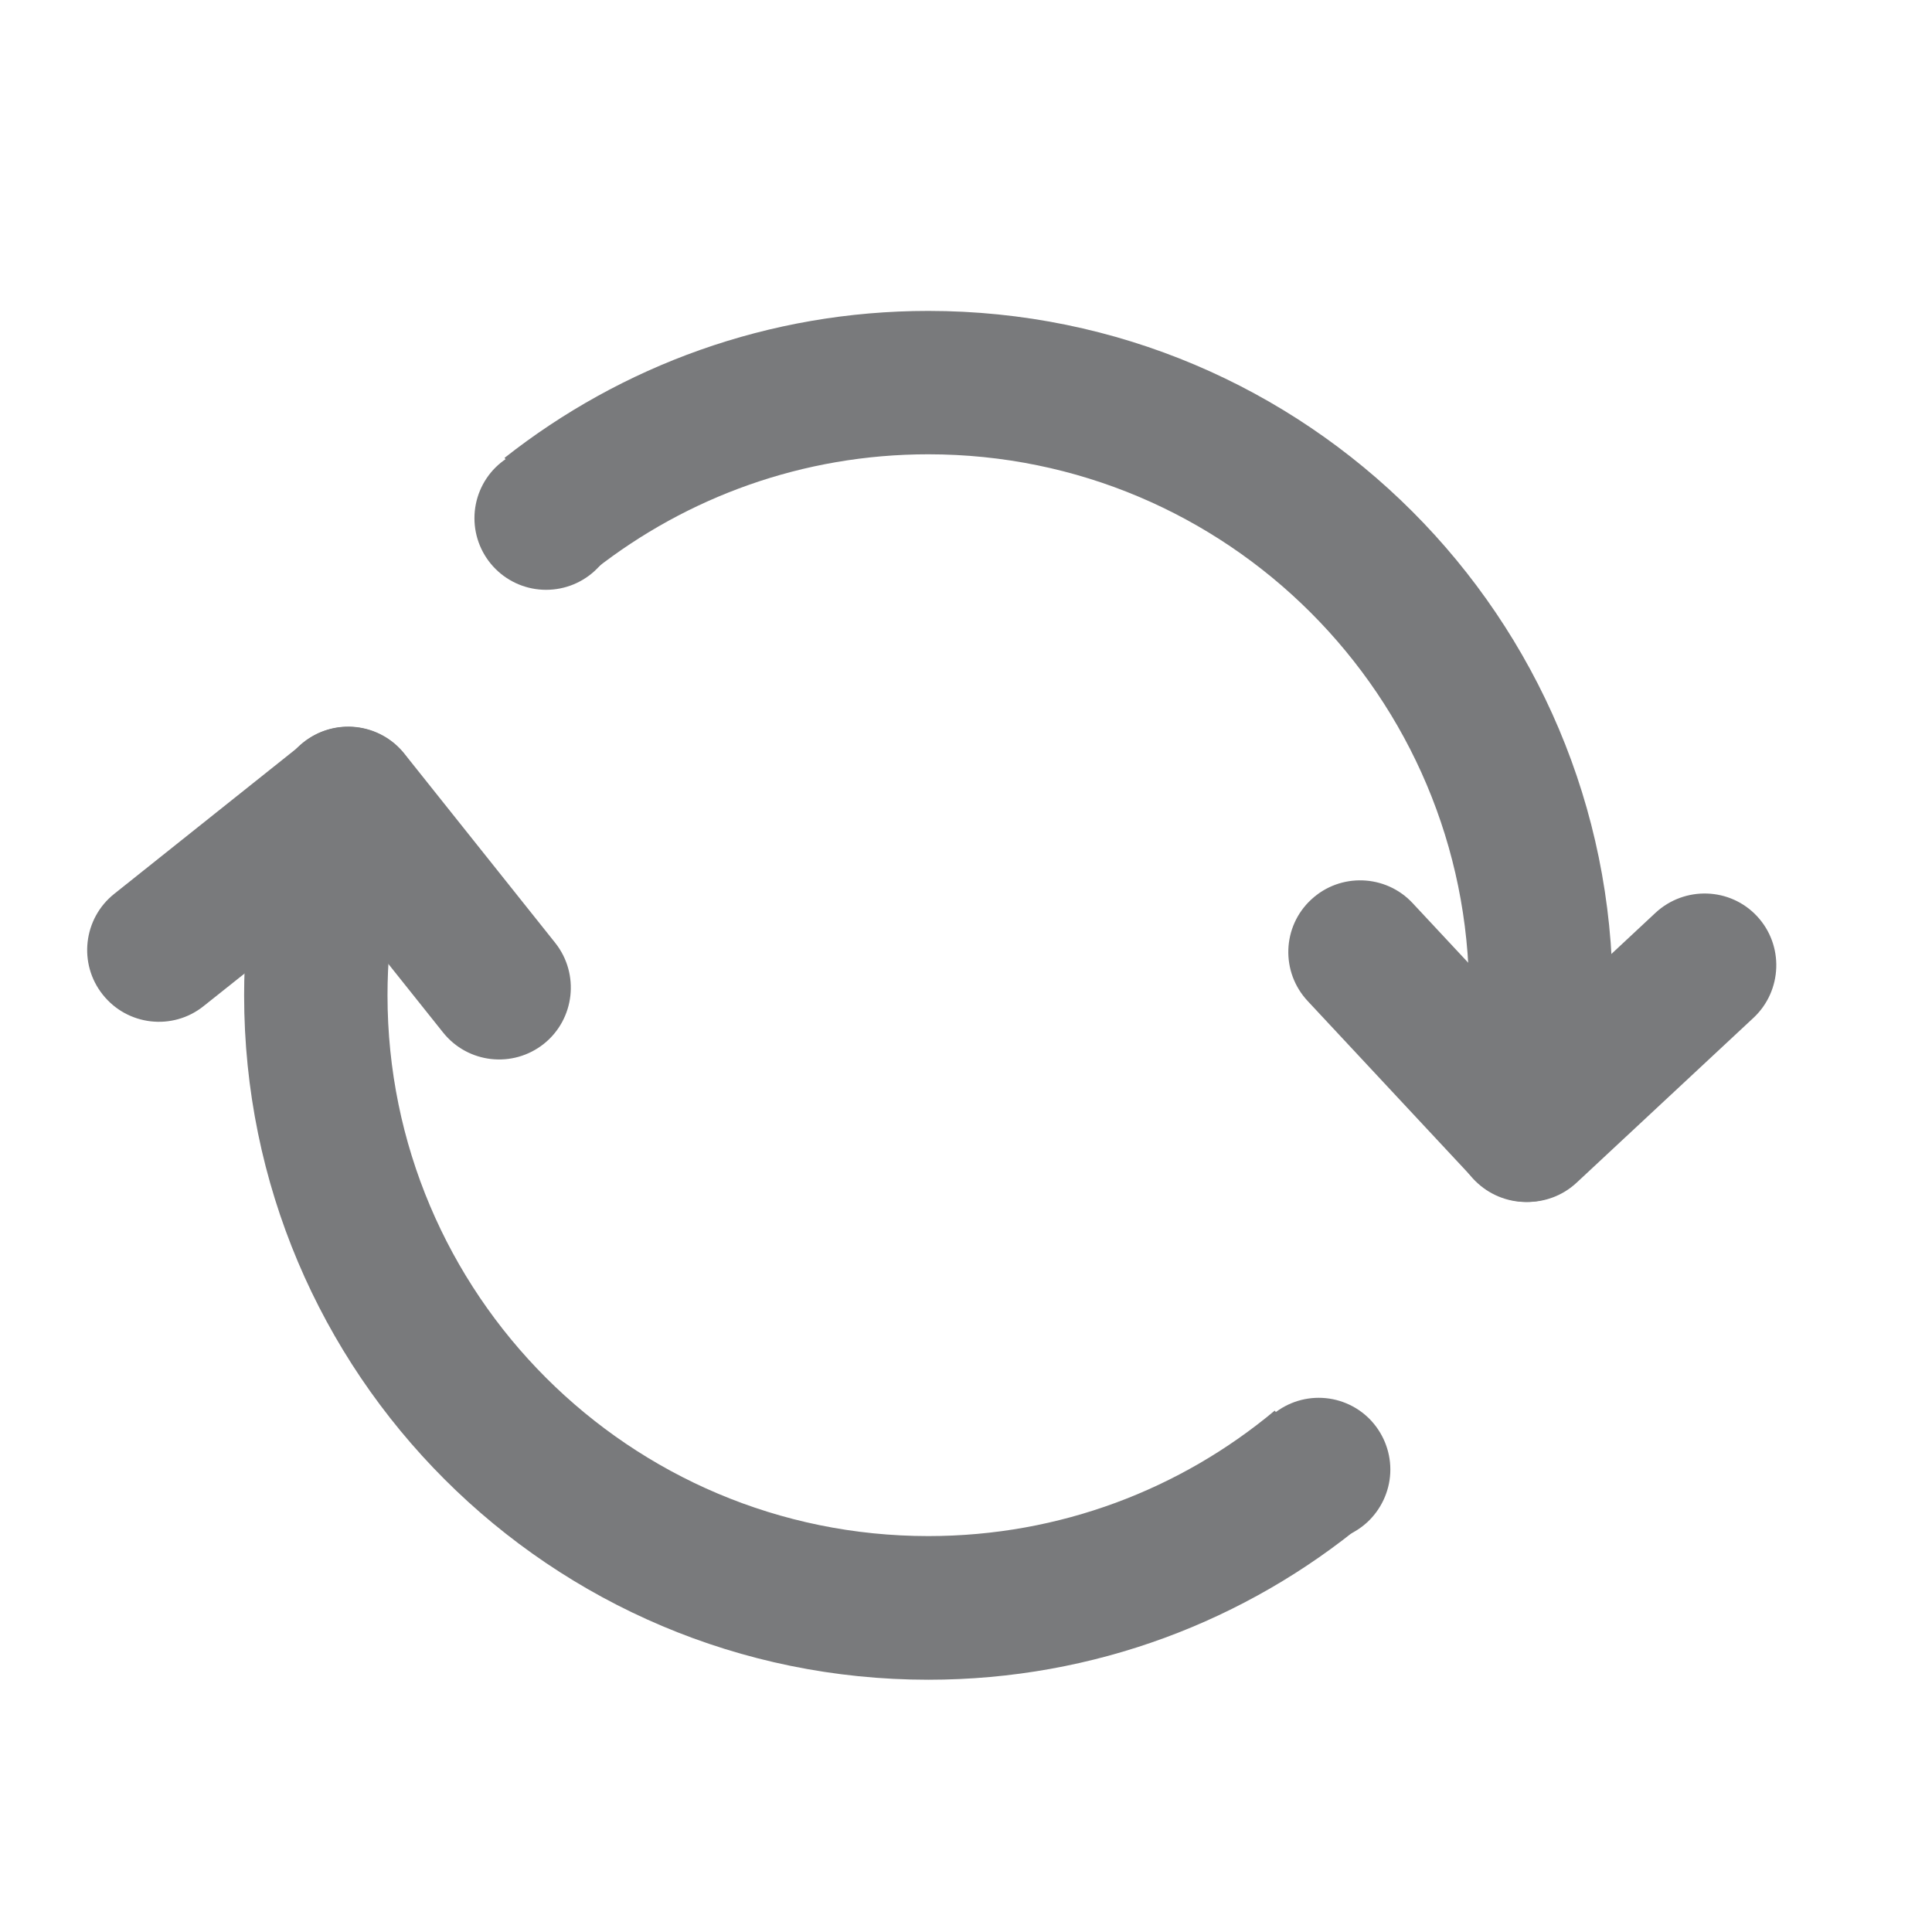 <svg width="14" height="14" viewBox="0 0 14 14" fill="none" xmlns="http://www.w3.org/2000/svg">
<g clip-path="url(#clip0_3889_2389)">
<path d="M6.727 2.253C5.567 2.253 4.501 2.652 3.656 3.318L4.311 4.126C4.977 3.604 5.816 3.292 6.727 3.292C8.892 3.292 10.646 5.046 10.646 7.211C10.646 7.489 10.617 7.76 10.561 8.023L11.571 8.278C11.646 7.934 11.686 7.578 11.686 7.212C11.686 4.474 9.466 2.253 6.727 2.253ZM9.237 10.222C8.557 10.79 7.682 11.131 6.727 11.131C4.563 11.131 2.808 9.377 2.808 7.212C2.808 6.75 2.888 6.307 3.036 5.895L2.024 5.64C1.859 6.134 1.769 6.664 1.769 7.213C1.769 9.952 3.989 12.172 6.727 12.172C7.931 12.172 9.034 11.743 9.892 11.031L9.237 10.222Z" fill="#797A7C"/>
<path d="M2.003 5.786C2.003 5.924 2.058 6.056 2.155 6.153C2.253 6.251 2.385 6.306 2.523 6.306C2.66 6.306 2.792 6.251 2.89 6.153C2.987 6.056 3.042 5.924 3.042 5.786C3.042 5.649 2.987 5.517 2.89 5.419C2.792 5.322 2.66 5.267 2.523 5.267C2.385 5.267 2.253 5.322 2.155 5.419C2.058 5.517 2.003 5.649 2.003 5.786Z" fill="#797A7C"/>
<path d="M3.438 3.755C3.438 3.893 3.493 4.025 3.59 4.122C3.688 4.22 3.82 4.274 3.957 4.274C4.095 4.274 4.227 4.22 4.325 4.122C4.422 4.025 4.477 3.893 4.477 3.755C4.477 3.617 4.422 3.485 4.325 3.388C4.227 3.291 4.095 3.236 3.957 3.236C3.82 3.236 3.688 3.291 3.59 3.388C3.493 3.485 3.438 3.617 3.438 3.755Z" fill="#797A7C"/>
<path d="M9.037 10.649C9.037 10.786 9.091 10.918 9.189 11.016C9.286 11.113 9.418 11.168 9.556 11.168C9.694 11.168 9.826 11.113 9.923 11.016C10.02 10.918 10.075 10.786 10.075 10.649C10.075 10.511 10.02 10.379 9.923 10.281C9.826 10.184 9.694 10.129 9.556 10.129C9.418 10.129 9.286 10.184 9.189 10.281C9.091 10.379 9.037 10.511 9.037 10.649Z" fill="#797A7C"/>
<path d="M10.539 8.191C10.539 8.329 10.593 8.461 10.691 8.558C10.788 8.655 10.92 8.71 11.058 8.71C11.195 8.71 11.328 8.655 11.425 8.558C11.522 8.461 11.577 8.329 11.577 8.191C11.577 8.053 11.522 7.921 11.425 7.824C11.328 7.726 11.195 7.672 11.058 7.672C10.92 7.672 10.788 7.726 10.691 7.824C10.593 7.921 10.539 8.053 10.539 8.191Z" fill="#797A7C"/>
<path d="M0.745 7.208C0.566 6.984 0.603 6.656 0.828 6.477L2.199 5.384C2.424 5.205 2.751 5.242 2.93 5.466C3.109 5.691 3.072 6.019 2.848 6.198L1.475 7.291C1.251 7.47 0.924 7.433 0.745 7.208Z" fill="#797A7C"/>
<path d="M3.941 7.564C3.716 7.743 3.389 7.706 3.21 7.481L2.116 6.11C1.937 5.885 1.974 5.558 2.199 5.379C2.424 5.2 2.751 5.237 2.93 5.461L4.023 6.832C4.202 7.057 4.165 7.385 3.941 7.564ZM12.732 6.639C12.928 6.849 12.916 7.179 12.707 7.375L11.425 8.57C11.215 8.766 10.885 8.754 10.69 8.545C10.494 8.336 10.505 8.005 10.715 7.81L11.997 6.614C12.208 6.419 12.537 6.43 12.732 6.639Z" fill="#797A7C"/>
<path d="M9.501 6.519C9.711 6.323 10.041 6.335 10.236 6.544L11.432 7.826C11.628 8.036 11.616 8.366 11.407 8.562C11.197 8.757 10.867 8.746 10.672 8.536L9.476 7.254C9.279 7.043 9.291 6.714 9.501 6.519Z" fill="#797A7C"/>
</g>
<defs>
<clipPath id="clip0_3889_2389">
<rect width="13" height="13" fill="white" transform="translate(0.32 0.5)"/>
</clipPath>
</defs>
</svg>

